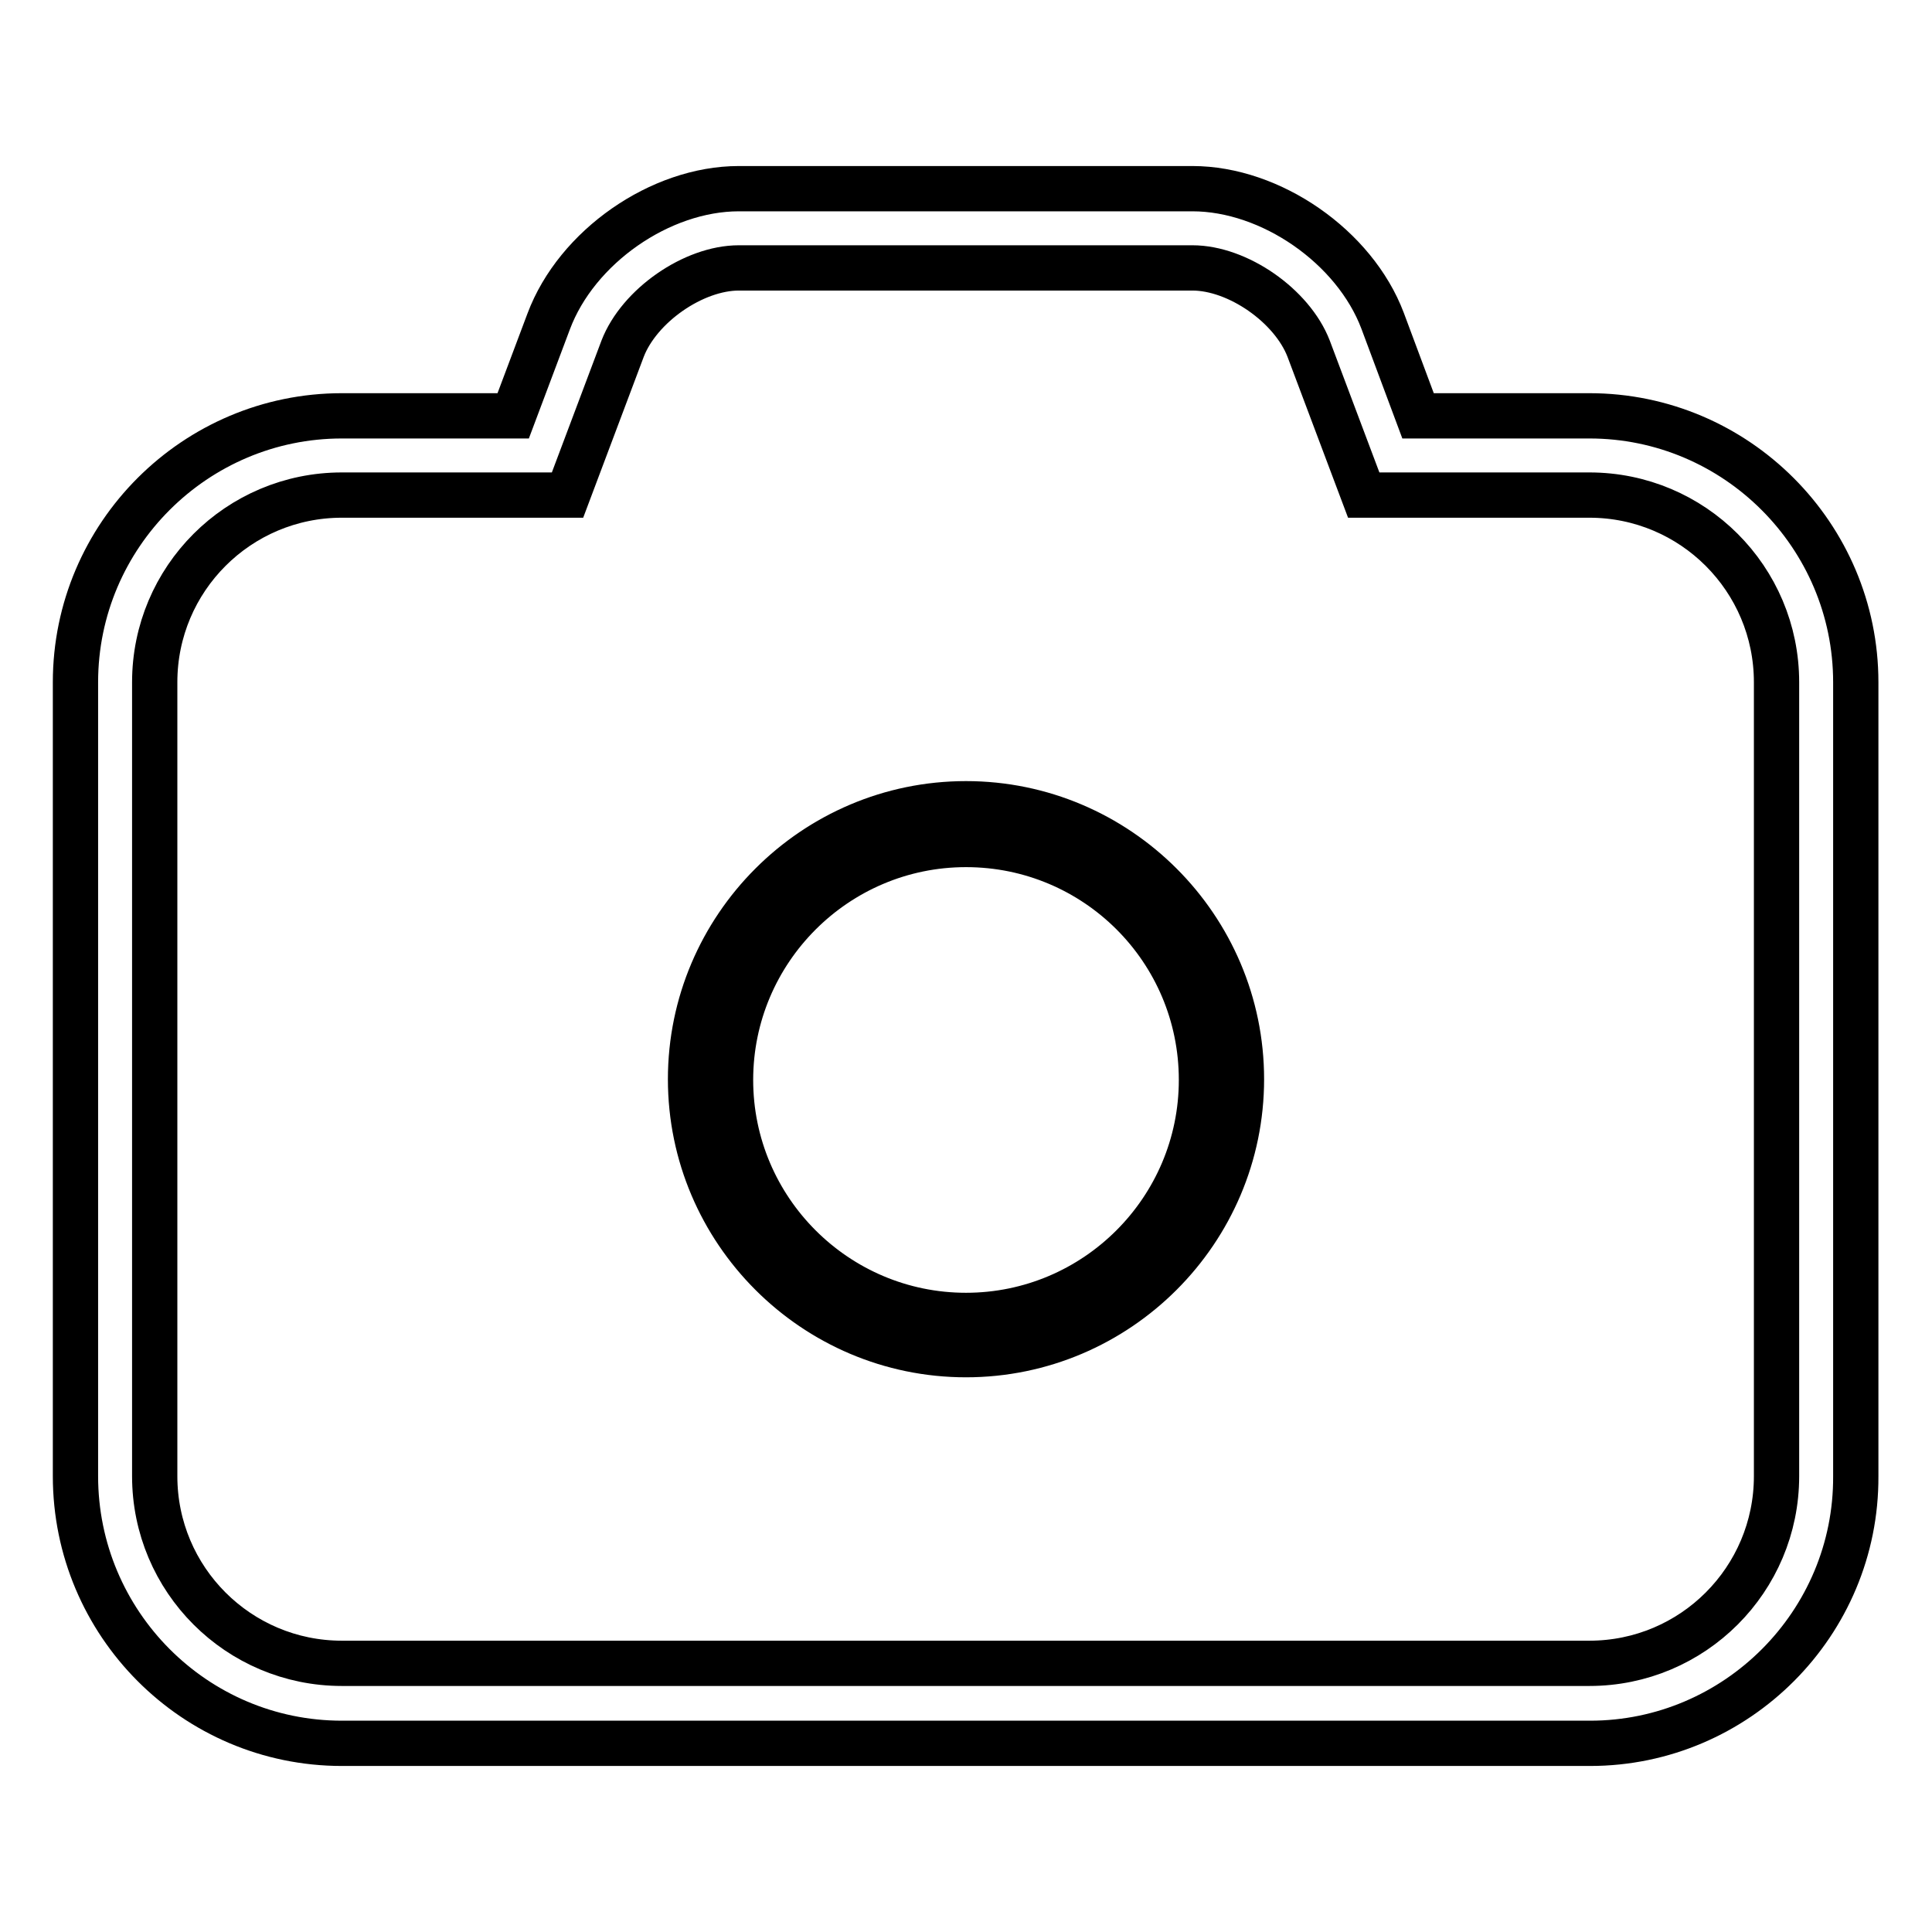 <?xml version="1.0" encoding="utf-8"?>
<!-- Svg Vector Icons : http://www.onlinewebfonts.com/icon -->
<!DOCTYPE svg PUBLIC "-//W3C//DTD SVG 1.1//EN" "http://www.w3.org/Graphics/SVG/1.1/DTD/svg11.dtd">
<svg version="1.1" xmlns="http://www.w3.org/2000/svg" xmlns:xlink="http://www.w3.org/1999/xlink" x="0px" y="0px" viewBox="0 0 256 256" enable-background="new 0 0 256 256" xml:space="preserve">
<g> <path stroke-width="6" fill-opacity="0" stroke="#000000"  d="M210.7,231H45.3C25.8,231,10,215.1,10,195.6V90.4c0-19.5,15.9-35.3,35.3-35.3H68l4.7-12.5 C76.4,32.7,87.5,25,97.9,25h60.1c10.4,0,21.5,7.7,25.2,17.5l4.7,12.6h22.7c19.5,0,35.3,15.9,35.3,35.3v105.2 C246,215.1,230.1,231,210.7,231z M45.3,65.6c-13.7,0-24.8,11.1-24.8,24.8v105.2c0,13.7,11.1,24.8,24.8,24.8h165.3 c13.7,0,24.8-11.1,24.8-24.8V90.4c0-13.7-11.1-24.8-24.8-24.8h-29.9l-7.3-19.4c-2.2-5.7-9.4-10.7-15.4-10.7H97.9 c-6,0-13.2,5-15.4,10.7l-7.3,19.4H45.3z"/> <path stroke-width="6" fill-opacity="0" stroke="#000000"  d="M128,179.5c-20.1,0-36.5-16.4-36.5-36.5c0-20.1,16.4-36.5,36.5-36.5c20.1,0,36.5,16.4,36.5,36.5 C164.5,163.1,148.1,179.5,128,179.5z M128,111.9c-17.2,0-31.2,14-31.2,31.2c0,17.2,14,31.2,31.2,31.2c17.2,0,31.2-14,31.2-31.2 C159.2,125.8,145.2,111.9,128,111.9z"/></g>
</svg>